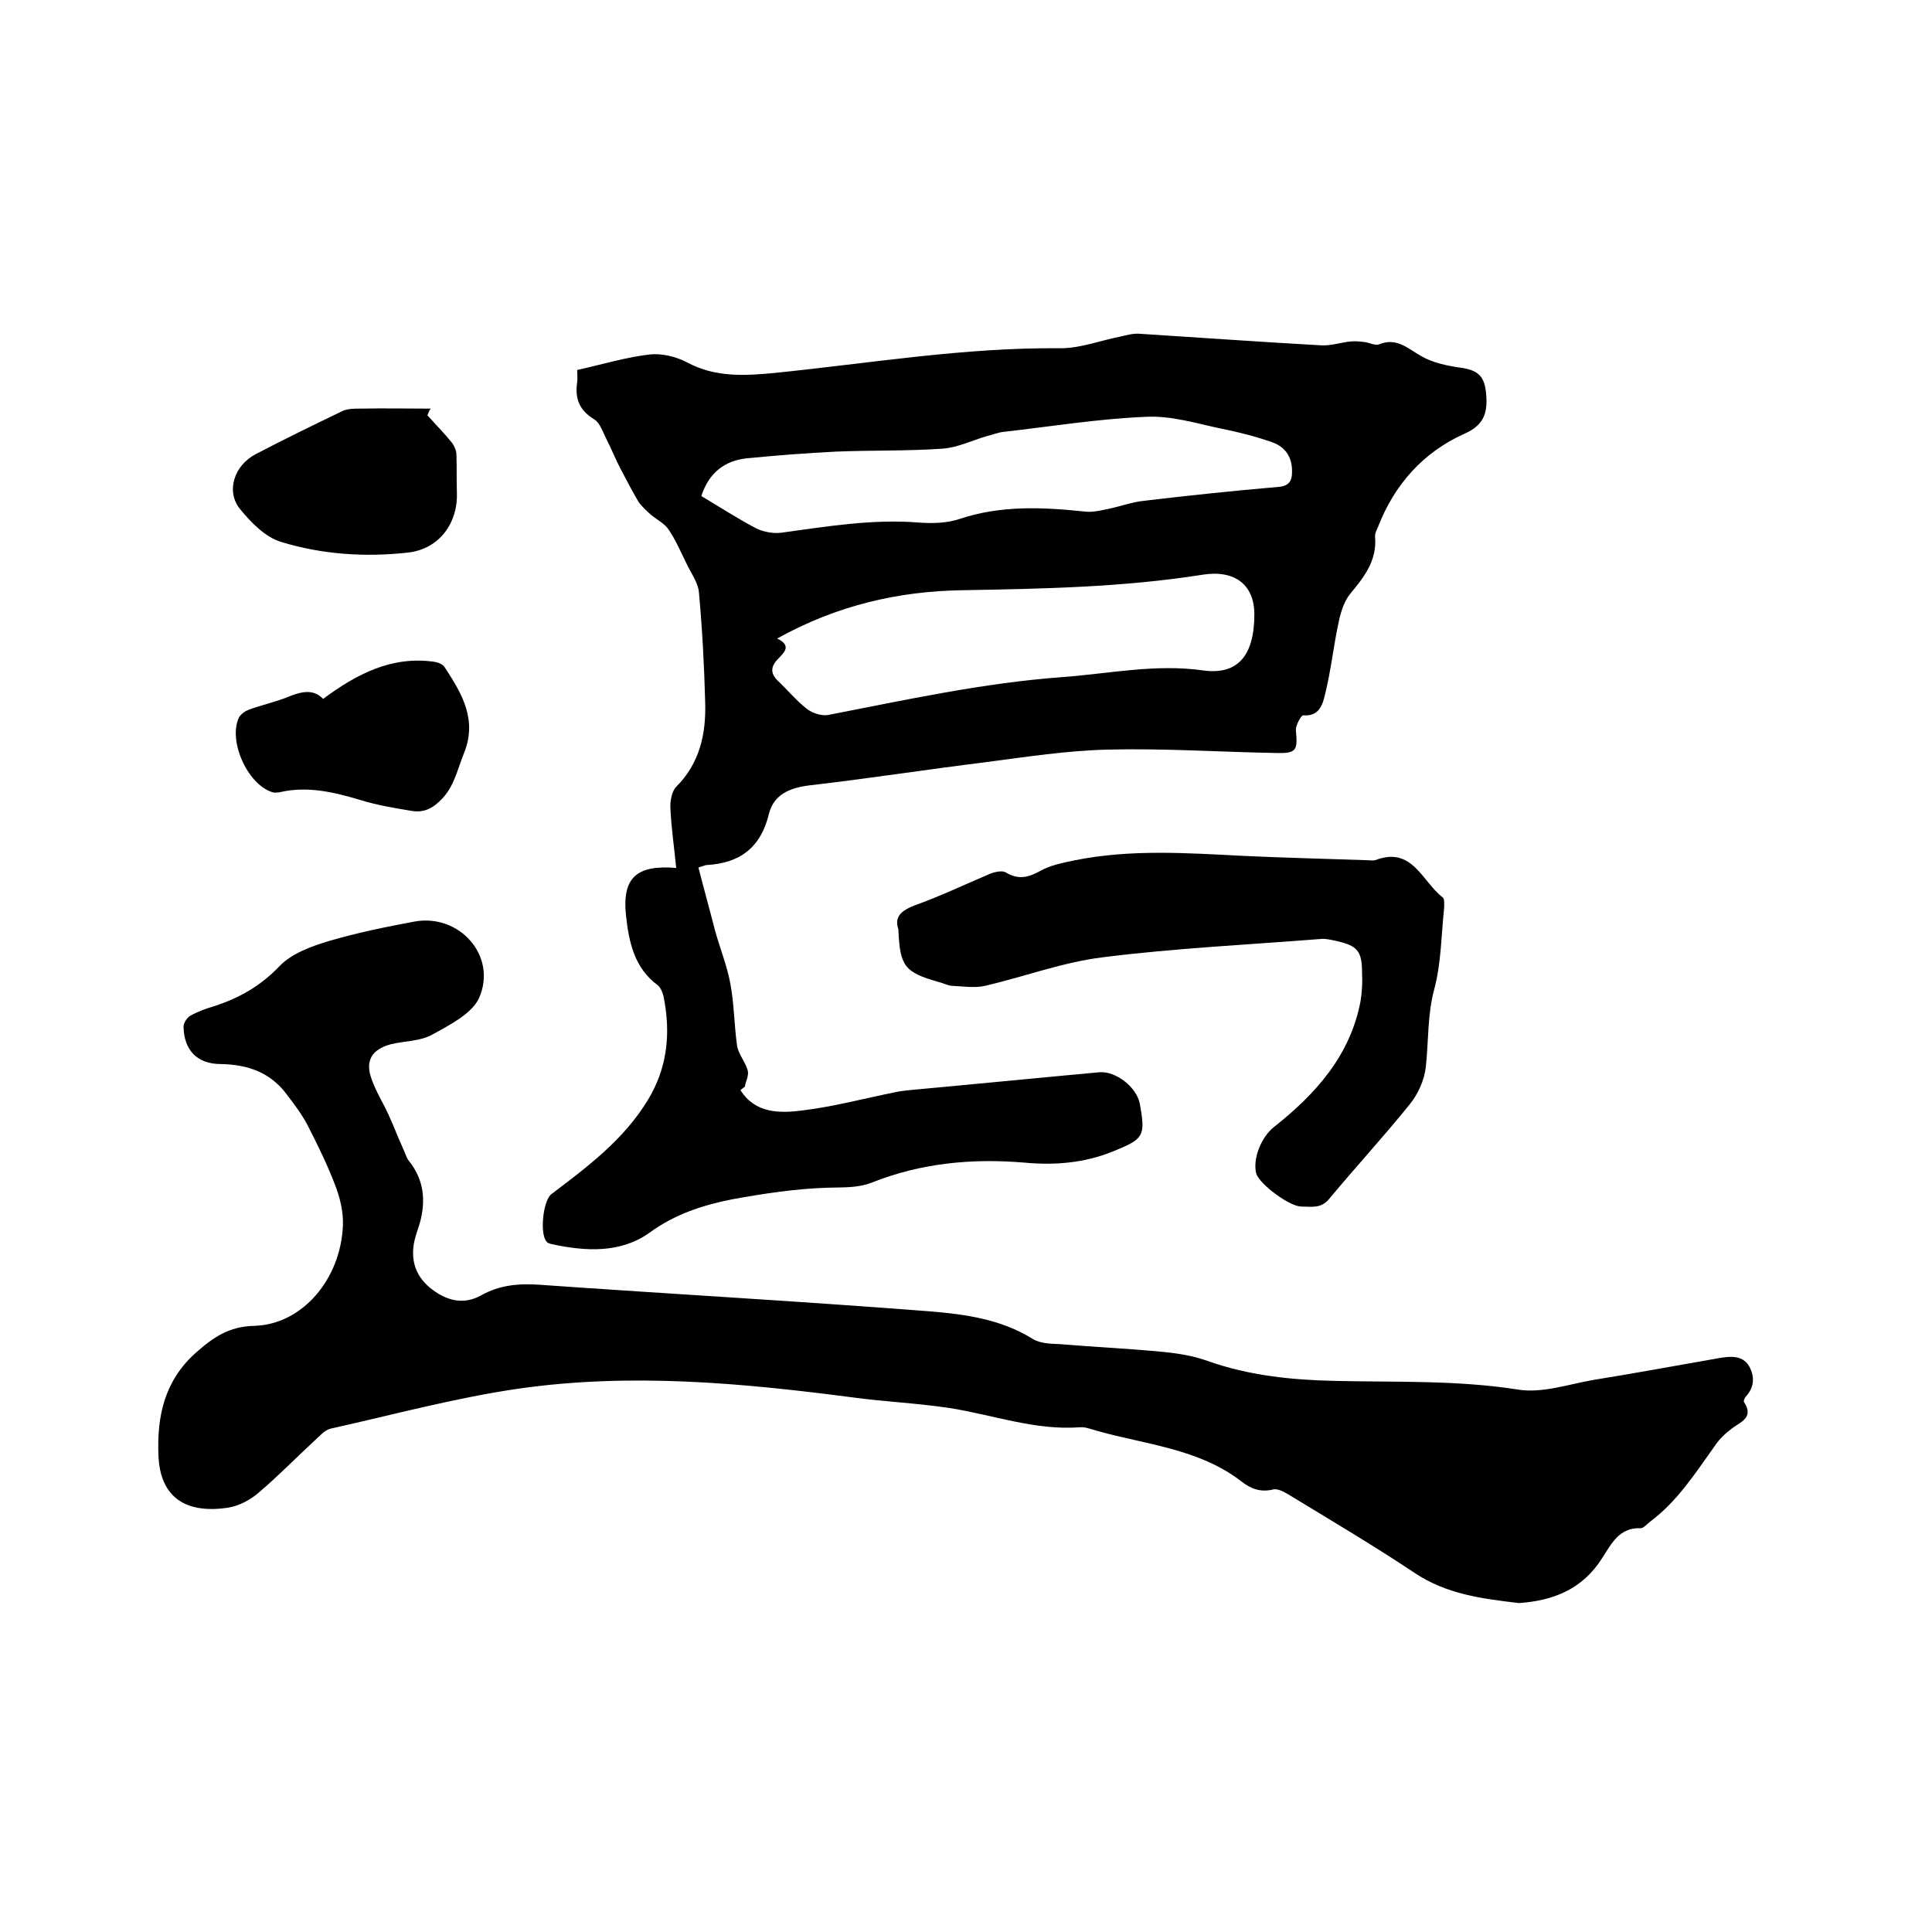 <svg enable-background="new 0 0 400 400" viewBox="0 0 400 400" xmlns="http://www.w3.org/2000/svg"><path d="m153.3 225.7c3.1 4.9 8.2 4.8 12.9 4.2 6.5-.8 12.8-2.5 19.3-3.8.9-.2 1.9-.3 2.8-.4 13.1-1.2 26.2-2.5 39.3-3.7 3.4-.3 7.8 3.1 8.4 6.6 1.2 6.7.8 7.2-5.6 9.8-5.9 2.4-12.1 2.9-18.4 2.3-10.8-.9-21.3.1-31.4 4.1-3 1.2-6 1-9.2 1.1-6.6.2-13.2 1.2-19.8 2.4-6.1 1.2-11.9 3.1-17.1 6.9-6 4.3-13.2 3.9-20.2 2.4-.4-.1-.9-.2-1.1-.5-1.5-1.5-.8-8.6 1-9.9 7.4-5.6 14.9-11.2 19.9-19.4 4.1-6.7 4.8-13.9 3.3-21.4-.2-.9-.6-1.9-1.2-2.4-4.9-3.6-6-9-6.6-14.5-.8-7.7 2.1-10.5 10.4-9.8-.4-4.1-1-8.2-1.2-12.3-.1-1.5.3-3.6 1.2-4.5 4.9-4.9 6.2-11 6-17.5-.2-7.6-.6-15.2-1.3-22.8-.2-2.1-1.7-4-2.6-6-1.2-2.4-2.2-4.8-3.7-7-.8-1.2-2.4-2-3.6-3-.9-.8-1.9-1.7-2.6-2.7-1.3-2.2-2.5-4.5-3.7-6.8-1-1.9-1.8-3.9-2.8-5.9-.8-1.5-1.4-3.6-2.7-4.4-3.1-1.9-4-4.3-3.5-7.7.1-.8 0-1.7 0-2.5 5-1.1 9.9-2.6 14.9-3.2 2.5-.3 5.5.4 7.8 1.6 5.9 3.2 12.1 2.8 18.3 2.2 19.7-2 39.2-5.3 59.1-5.1 4.1 0 8.2-1.6 12.3-2.4 1.3-.3 2.7-.7 4-.6 12.6.8 25.1 1.7 37.7 2.4 2 .1 4-.6 6-.8.9-.1 1.9 0 2.8.1 1 .1 2.3.8 3.1.5 3.6-1.5 5.9.8 8.7 2.4 2.4 1.4 5.3 2 8 2.4 3.8.5 5.2 1.7 5.5 5.6.3 3.7-.4 6.3-4.5 8.1-8.5 3.8-14.5 10.5-17.9 19.3-.3.7-.7 1.4-.6 2.1.4 4.9-2.3 8.3-5.2 11.8-1.2 1.5-1.9 3.7-2.3 5.6-1.1 5-1.6 10-2.8 14.9-.5 2.1-1.1 4.9-4.6 4.6-.4 0-1.6 2.1-1.5 3.1.4 4.2.1 4.8-4.1 4.7-11.6-.2-23.3-1-34.9-.7-8.4.2-16.8 1.5-25.2 2.6-12.2 1.5-24.3 3.4-36.5 4.8-4.1.5-7.4 1.9-8.4 5.9-1.7 7-6 10.2-12.9 10.6-.3 0-.6.2-1.7.5 1.1 4.3 2.3 8.6 3.4 12.9 1 3.7 2.5 7.3 3.2 11.1.8 4.2.8 8.6 1.4 12.9.3 1.8 1.7 3.3 2.2 5.1.3 1-.4 2.3-.6 3.4-.5.4-.7.5-.9.7zm7.6-93.5c3.1 1.5 1.4 2.9.3 4.1-1.5 1.5-1.9 2.9-.2 4.6 2.1 2 3.9 4.2 6.1 5.9 1.2.9 3.1 1.5 4.5 1.2 16-3.1 31.9-6.6 48.2-7.8 9.7-.7 19.3-2.8 29.3-1.4 7.1 1 10.6-3 10.6-11.6 0-6.1-4-9.3-10.8-8.2-16.5 2.6-33 2.9-49.7 3.2-13.1.2-25.9 3.1-38.3 10zm-15.7-29.5c3.7 2.2 7.4 4.6 11.2 6.6 1.5.8 3.6 1.2 5.3 1 9.5-1.3 19-2.9 28.7-2.1 2.8.2 5.8.1 8.4-.8 8.5-2.8 17-2.4 25.7-1.5 1.4.2 2.9-.1 4.3-.4 2.7-.5 5.3-1.5 7.9-1.8 9.3-1.1 18.7-2.1 28.1-2.9 2.1-.2 2.7-1.3 2.7-3 .1-3-1.3-5.2-4-6.2-3.4-1.2-6.9-2.1-10.4-2.8-5.3-1.1-10.6-2.8-15.9-2.5-9.8.4-19.6 2-29.3 3.1-1.2.1-2.4.6-3.6.9-3.1.9-6.1 2.4-9.3 2.6-7.3.5-14.6.3-21.9.6-6.2.3-12.4.8-18.6 1.4-4.4.5-7.7 2.9-9.3 7.8z"/><path d="m314.5 331.9c-7.6-.9-15-1.8-21.7-6.3-8.4-5.6-17.2-10.8-25.9-16.1-1-.6-2.4-1.4-3.4-1.1-2.6.6-4.6-.2-6.5-1.7-8.8-6.8-19.8-7.6-30-10.5-1.1-.3-2.3-.8-3.4-.7-9.3.7-18.1-2.6-27.1-4-6.7-1-13.5-1.3-20.1-2.2-23-3-45.9-5.1-69-1.8-13.1 1.9-26 5.4-39 8.3-1.2.3-2.2 1.5-3.2 2.4-3.9 3.6-7.6 7.4-11.6 10.8-1.7 1.5-4 2.7-6.1 3.1-8.6 1.4-14.4-1.7-14.7-10.9-.3-7.9 1.2-15.2 7.6-21 3.7-3.3 7-5.6 12.3-5.7 9.9-.3 17.9-9.7 18.3-20.9.1-2.7-.6-5.6-1.6-8.2-1.6-4.2-3.6-8.3-5.7-12.4-1.2-2.3-2.8-4.4-4.4-6.5-3.4-4.5-8-6.1-13.6-6.2-4.9 0-7.6-2.9-7.7-7.7 0-.8.7-1.9 1.4-2.3 1.6-.9 3.3-1.5 5-2 5.2-1.7 9.6-4.2 13.5-8.3 2.5-2.6 6.6-4.1 10.3-5.2 5.8-1.7 11.7-2.9 17.6-4 9.3-1.7 17.2 7.1 13.4 15.8-1.5 3.3-6.1 5.6-9.7 7.6-2.5 1.4-5.7 1.3-8.6 2-4 1.1-5.4 3.5-3.9 7.4.9 2.5 2.3 4.7 3.4 7.1s2 4.8 3.1 7.2c.4.8.6 1.8 1.2 2.5 3.1 3.9 3.5 8.2 2.2 12.9-.4 1.2-.8 2.4-1.1 3.6-.8 3.8.1 7.1 3.2 9.7 3.2 2.6 6.8 3.7 10.6 1.6 3.9-2.2 7.9-2.5 12.2-2.2 26.9 1.9 53.8 3.4 80.7 5.5 7.3.6 14.7 1.6 21.3 5.7 1.6 1 3.8 1 5.8 1.1 7.1.6 14.1.9 21.2 1.6 3.1.3 6.3.8 9.3 1.9 8.5 3 17.3 3.9 26.2 4.1 12.7.3 25.3-.2 38 1.8 5 .8 10.4-1.1 15.6-2 8.7-1.4 17.3-3 25.9-4.5 2.3-.4 4.9-.7 6.3 1.6 1.2 2.1 1.2 4.4-.7 6.4-.2.3-.5.9-.3 1.1 2.1 3.3-.8 4.1-2.6 5.5-1.3 1-2.6 2.2-3.5 3.6-4 5.6-7.7 11.4-13.3 15.6-.7.5-1.4 1.4-2 1.4-4.5-.2-6.1 3.3-8 6.2-4.1 6.5-10.2 8.8-17.2 9.3z"/><path d="m186 192.4c-.9-2.6.6-3.9 3.5-5 5.3-1.9 10.3-4.3 15.5-6.5 1-.4 2.5-.7 3.2-.3 2.6 1.6 4.7 1.1 7.2-.3 2.1-1.2 4.8-1.7 7.2-2.2 11.5-2.3 23.1-1.5 34.8-.9 8.6.4 17.1.6 25.7.9.5 0 1.1.1 1.6 0 7.7-3 9.7 4.4 14 7.7.4.3.3 1.4.3 2.1-.6 5.6-.6 11.3-2 16.7-1.5 5.4-1.2 10.8-1.8 16.3-.3 2.7-1.6 5.6-3.3 7.7-5.4 6.7-11.2 13-16.7 19.6-1.7 2.1-3.7 1.6-5.8 1.6-2.4 0-8.6-4.6-9.3-6.8-.8-3 1-7.6 3.7-9.7 8.6-6.8 15.8-14.8 17.9-26.1.3-1.9.4-3.8.3-5.7 0-4.6-.9-5.7-5.4-6.7-1-.2-2.1-.5-3.1-.4-15.1 1.2-30.2 1.9-45.2 3.8-8.2 1-16.2 4-24.3 5.9-2.2.5-4.7.1-7 0-.9-.1-1.8-.6-2.7-.8-7-2-8-3.2-8.3-10.9z"/><path d="m88.5 86c1.7 1.9 3.5 3.7 5.1 5.7.5.7.9 1.6.9 2.5.1 2.6 0 5.3.1 7.9.2 5.8-3.3 11.5-10.1 12.3-8.9 1-17.8.4-26.3-2.2-3.3-1-6.2-4-8.5-6.8-3-3.7-1.2-9.1 3.3-11.4 5.9-3.1 11.9-6 17.9-8.9 1.1-.5 2.4-.5 3.7-.5 4.9-.1 9.7 0 14.6 0-.4.4-.5.9-.7 1.4z"/><path d="m66.9 144.7c7-5.2 14.2-8.9 22.9-7.7.8.1 1.9.5 2.3 1.2 3.6 5.5 6.8 10.9 3.9 17.9-1.3 3.2-1.9 6.5-4.4 9.2-1.9 2-3.7 3-6.3 2.6-3.6-.6-7.3-1.2-10.8-2.3-5.4-1.6-10.8-2.9-16.5-1.6-.4.1-.9.1-1.3.1-5.3-1.3-9.6-10.7-7.2-15.6.4-.7 1.3-1.3 2.1-1.6 2.5-.9 5.1-1.5 7.5-2.4 2.9-1.2 5.6-2.1 7.8.2z"/></svg>